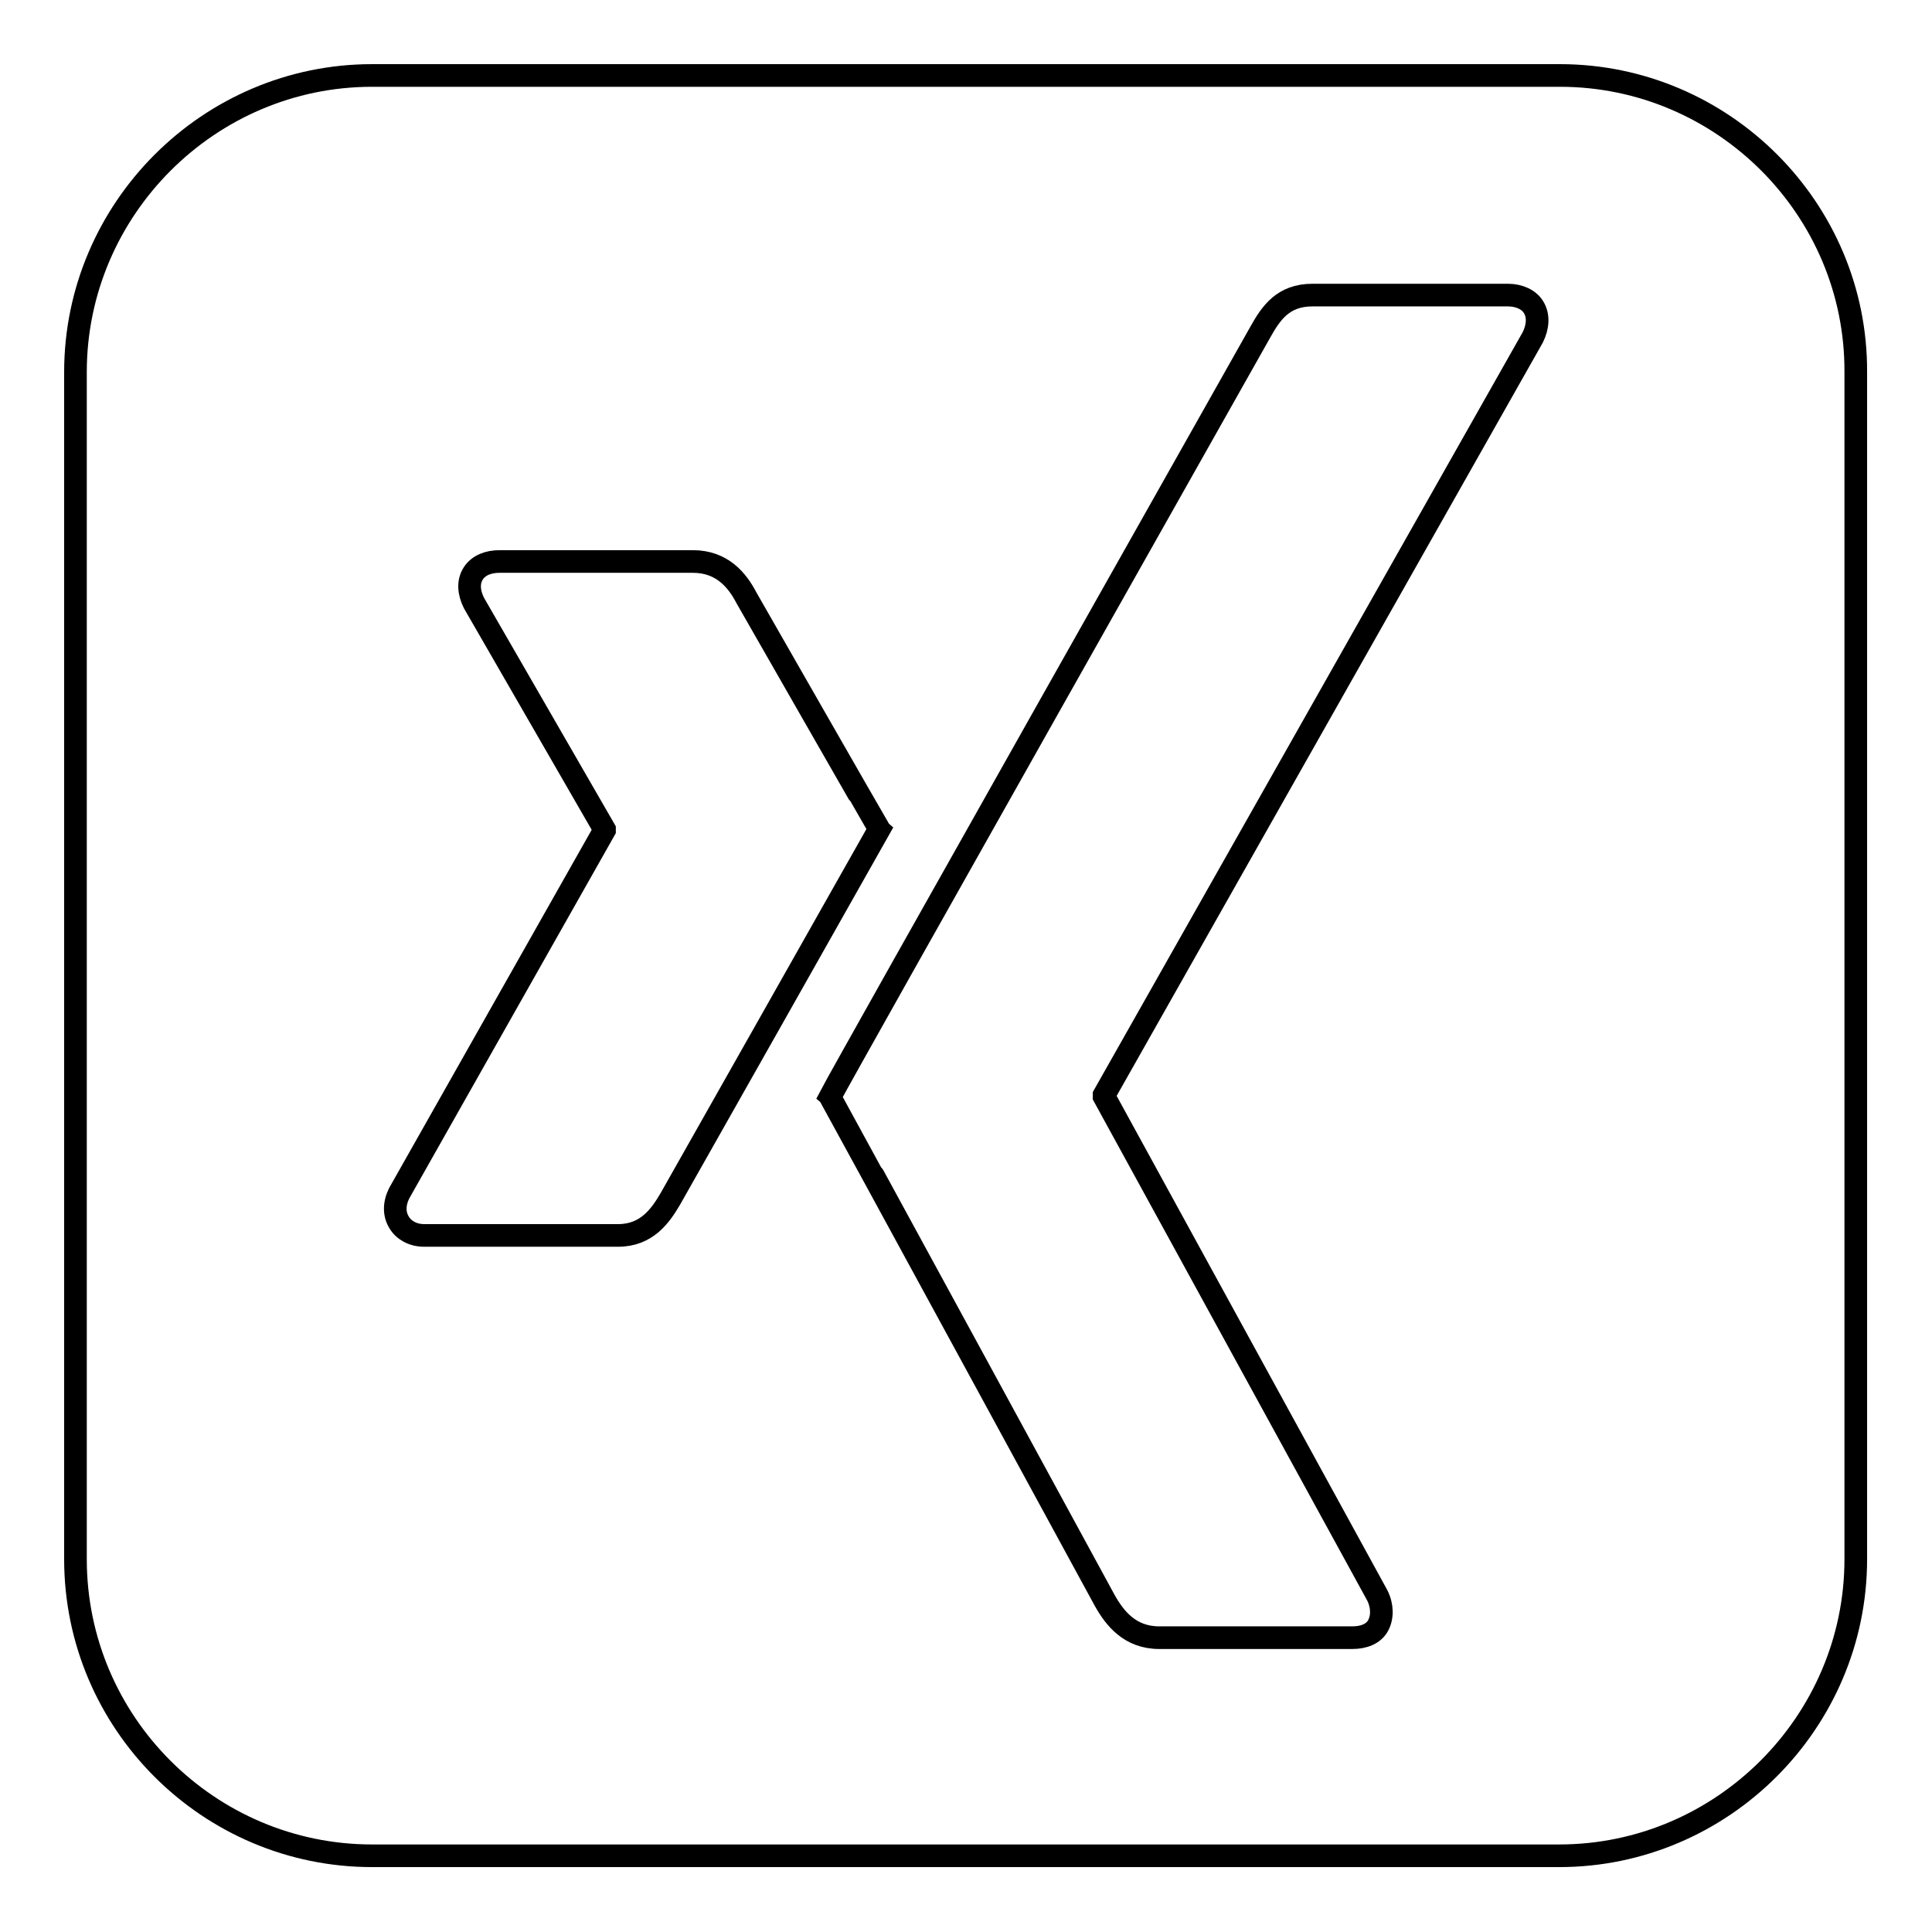 <?xml version="1.0" encoding="utf-8"?>
<!-- Svg Vector Icons : http://www.onlinewebfonts.com/icon -->
<!DOCTYPE svg PUBLIC "-//W3C//DTD SVG 1.1//EN" "http://www.w3.org/Graphics/SVG/1.1/DTD/svg11.dtd">
<svg version="1.1" xmlns="http://www.w3.org/2000/svg" xmlns:xlink="http://www.w3.org/1999/xlink" x="0px" y="0px" viewBox="0 0 256 256" enable-background="new 0 0 256 256" xml:space="preserve">
<g> <path stroke-width="3" fill-opacity="0" stroke="#000000"  d="M206.7,10H49.3C27.7,10,10,27.7,10,49.3v157.3c0,21.7,17.7,39.3,39.3,39.3h157.3 c21.6,0,39.3-17.7,39.3-39.3V49.3C246,27.7,228.3,10,206.7,10z M81.9,163.7H56.2c-1.5,0-2.7-0.7-3.3-1.7c-0.7-1.1-0.7-2.5,0-3.9 l27.2-48.1c0-0.1,0-0.1,0-0.1l-17.3-30c-0.7-1.4-0.8-2.8-0.1-3.9c0.7-1.1,2-1.6,3.5-1.6h25.6c3.9,0,5.9,2.5,7.1,4.8 c0,0,17.5,30.6,17.6,30.7c-1,1.8-27.7,49-27.7,49C87.5,161.1,85.7,163.7,81.9,163.7L81.9,163.7z M203.1,44.7l-56.8,100.4 c0,0.1,0,0.1,0,0.2l36.2,66.1c0.7,1.4,0.7,2.9,0.1,4c-0.6,1.1-1.9,1.6-3.4,1.6h-25.6c-3.9,0-5.9-2.6-7.2-4.9 c0,0-36.3-66.7-36.4-66.8C111.7,142,167,44,167,44c1.4-2.5,3-4.9,6.9-4.9h25.9c1.5,0,2.8,0.6,3.4,1.6 C203.9,41.8,203.8,43.3,203.1,44.7L203.1,44.7z"/></g>
</svg>
